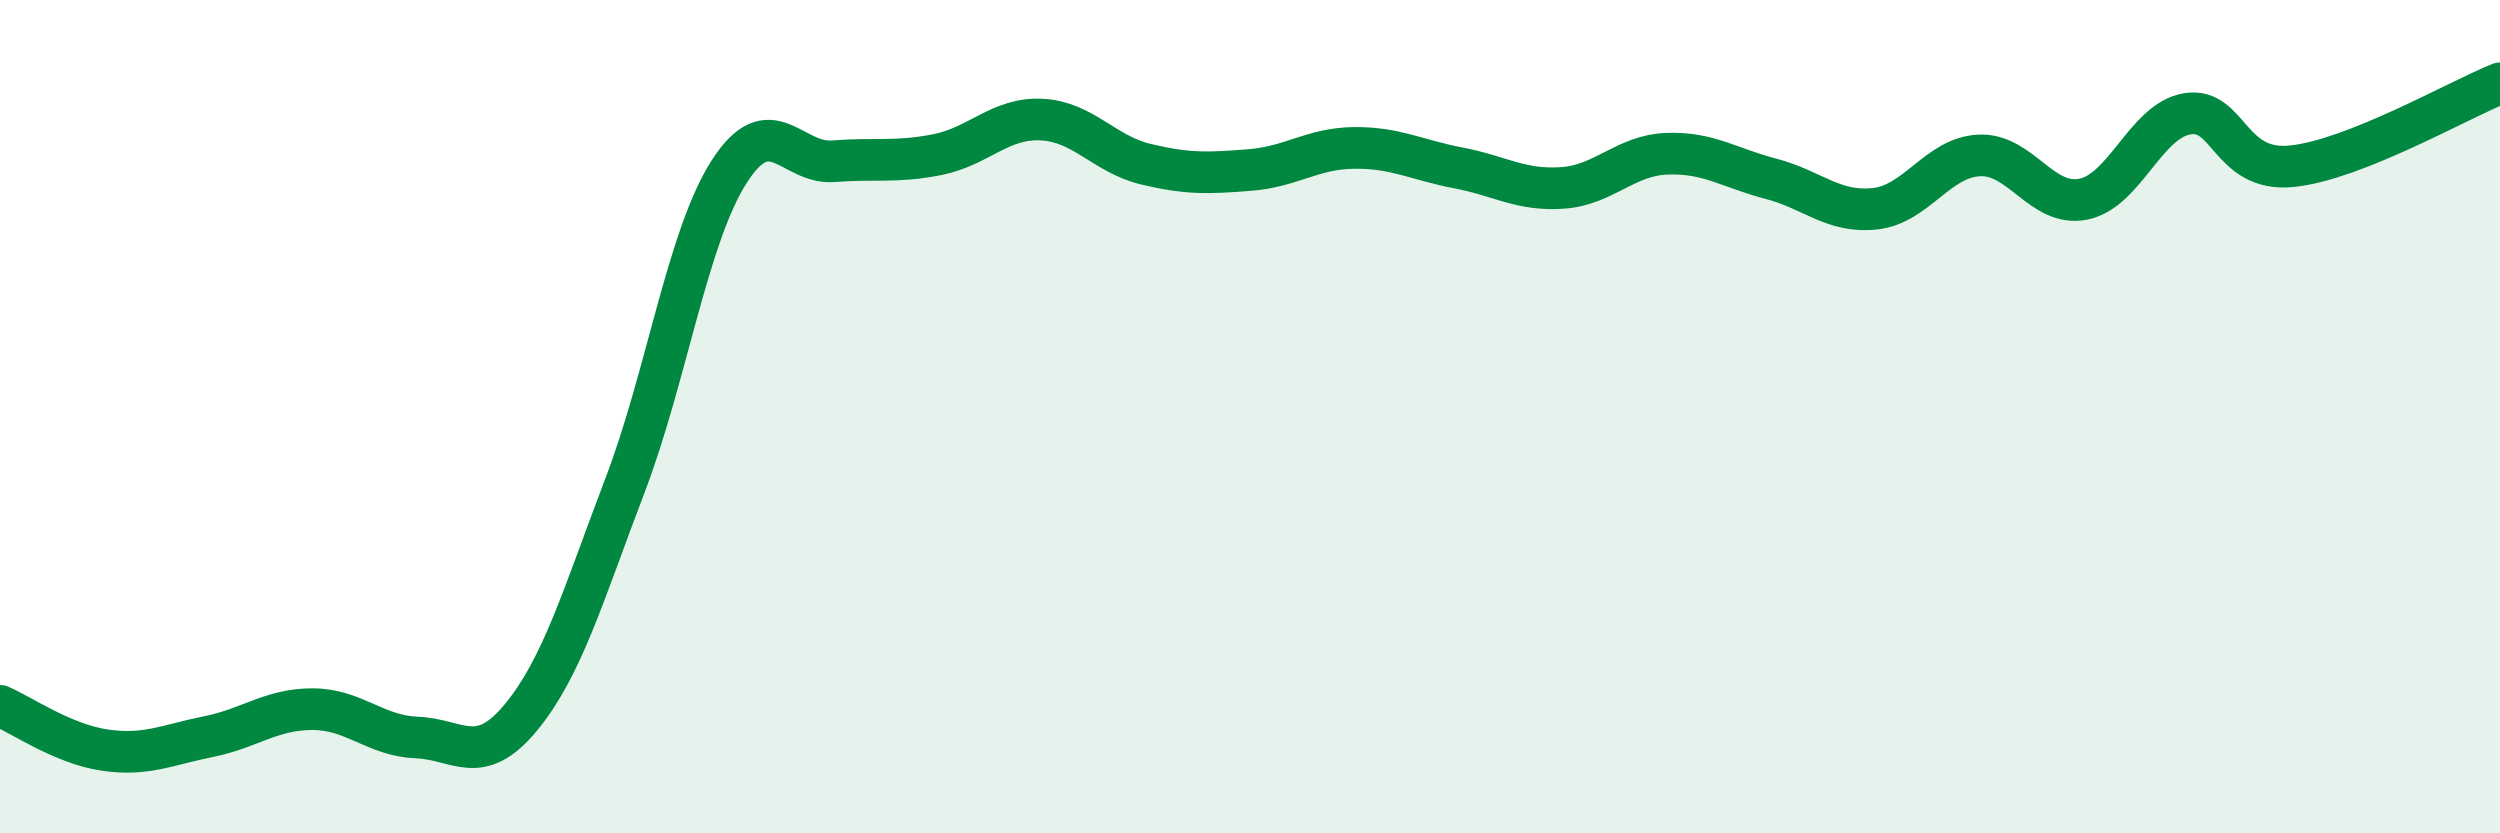 
    <svg width="60" height="20" viewBox="0 0 60 20" xmlns="http://www.w3.org/2000/svg">
      <path
        d="M 0,16.94 C 0.5,17.15 1.5,17.85 2.5,18 C 3.5,18.15 4,17.88 5,17.68 C 6,17.48 6.5,17.02 7.5,17.02 C 8.5,17.02 9,17.66 10,17.7 C 11,17.74 11.5,18.43 12.5,17.22 C 13.5,16.01 14,14.27 15,11.65 C 16,9.03 16.5,5.68 17.5,4.12 C 18.5,2.56 19,3.95 20,3.87 C 21,3.79 21.5,3.91 22.5,3.71 C 23.5,3.51 24,2.82 25,2.87 C 26,2.92 26.5,3.7 27.5,3.94 C 28.5,4.18 29,4.16 30,4.08 C 31,4 31.5,3.56 32.5,3.55 C 33.5,3.54 34,3.84 35,4.03 C 36,4.22 36.5,4.58 37.5,4.51 C 38.5,4.44 39,3.73 40,3.69 C 41,3.65 41.5,4.03 42.5,4.29 C 43.5,4.55 44,5.12 45,5.01 C 46,4.9 46.5,3.78 47.5,3.73 C 48.5,3.68 49,4.98 50,4.78 C 51,4.58 51.5,2.89 52.5,2.73 C 53.5,2.57 53.5,4.14 55,3.99 C 56.5,3.84 59,2.4 60,2L60 20L0 20Z"
        fill="#008740"
        opacity="0.1"
        stroke-linecap="round"
        stroke-linejoin="round"
      />
      <path
        d="M 0,16.94 C 0.5,17.15 1.5,17.85 2.5,18 C 3.5,18.15 4,17.88 5,17.68 C 6,17.48 6.5,17.02 7.5,17.02 C 8.5,17.02 9,17.66 10,17.7 C 11,17.74 11.5,18.43 12.5,17.22 C 13.5,16.01 14,14.27 15,11.65 C 16,9.03 16.5,5.68 17.5,4.12 C 18.5,2.56 19,3.95 20,3.87 C 21,3.79 21.5,3.91 22.5,3.71 C 23.5,3.51 24,2.82 25,2.87 C 26,2.92 26.5,3.7 27.5,3.94 C 28.5,4.18 29,4.16 30,4.08 C 31,4 31.5,3.56 32.5,3.55 C 33.5,3.54 34,3.84 35,4.03 C 36,4.22 36.5,4.58 37.5,4.51 C 38.5,4.44 39,3.73 40,3.69 C 41,3.65 41.5,4.03 42.5,4.29 C 43.5,4.55 44,5.12 45,5.01 C 46,4.9 46.5,3.78 47.5,3.73 C 48.5,3.68 49,4.98 50,4.78 C 51,4.58 51.5,2.89 52.5,2.73 C 53.5,2.57 53.5,4.14 55,3.99 C 56.5,3.84 59,2.4 60,2"
        stroke="#008740"
        stroke-width="1"
        fill="none"
        stroke-linecap="round"
        stroke-linejoin="round"
      />
    </svg>
  